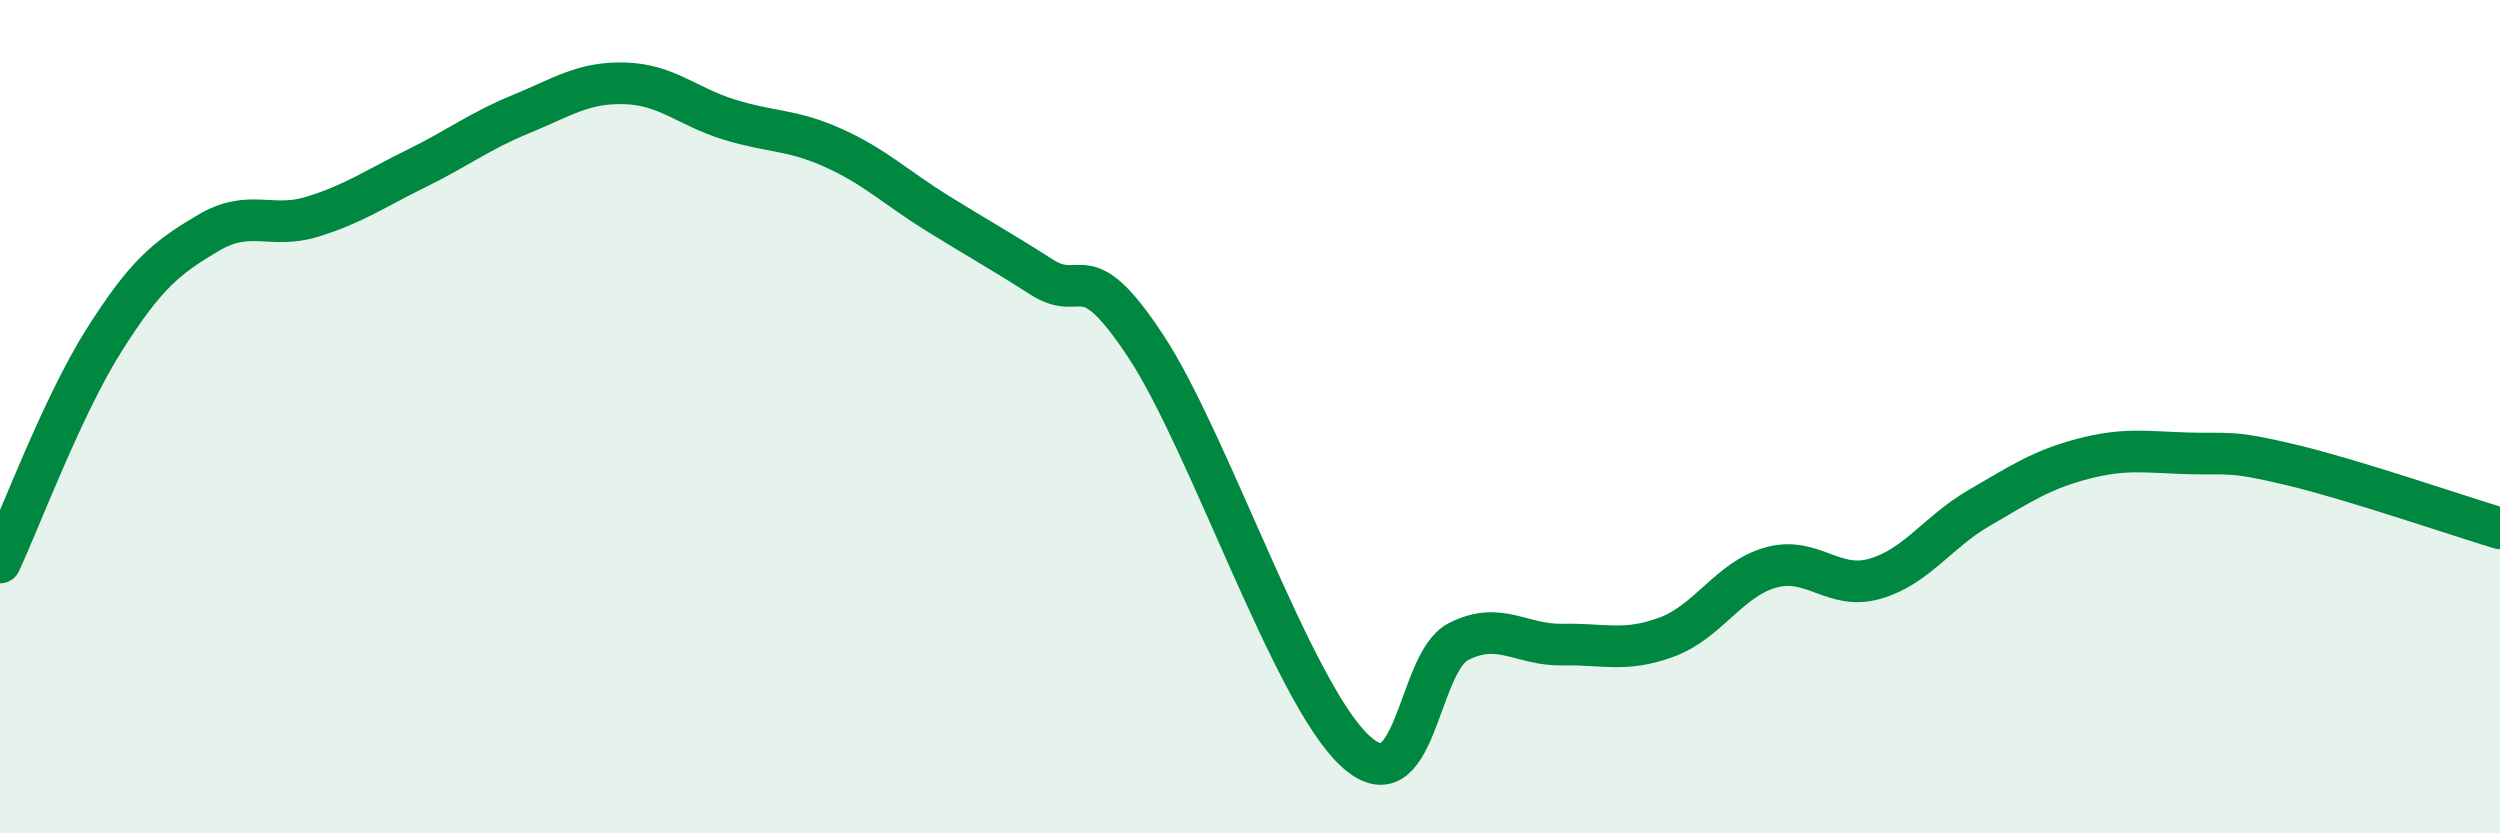 
    <svg width="60" height="20" viewBox="0 0 60 20" xmlns="http://www.w3.org/2000/svg">
      <path
        d="M 0,13.5 C 0.5,12.43 1.5,9.74 2.5,8.16 C 3.5,6.58 4,6.18 5,5.59 C 6,5 6.5,5.51 7.5,5.2 C 8.5,4.89 9,4.53 10,4.04 C 11,3.55 11.5,3.15 12.5,2.74 C 13.5,2.33 14,1.97 15,2 C 16,2.03 16.5,2.56 17.5,2.87 C 18.5,3.18 19,3.1 20,3.55 C 21,4 21.5,4.5 22.5,5.12 C 23.5,5.74 24,6.01 25,6.65 C 26,7.29 26,6.04 27.5,8.31 C 29,10.58 31,16.58 32.5,18 C 34,19.42 34,15.91 35,15.4 C 36,14.89 36.5,15.49 37.5,15.47 C 38.5,15.45 39,15.66 40,15.29 C 41,14.92 41.5,13.9 42.5,13.62 C 43.5,13.34 44,14.18 45,13.89 C 46,13.6 46.5,12.77 47.5,12.19 C 48.5,11.61 49,11.27 50,11.01 C 51,10.75 51.5,10.85 52.5,10.88 C 53.5,10.91 53.5,10.8 55,11.16 C 56.5,11.52 59,12.38 60,12.68L60 20L0 20Z"
        fill="#008740"
        opacity="0.1"
        stroke-linecap="round"
        stroke-linejoin="round"
      />
      <path
        d="M 0,13.5 C 0.5,12.43 1.5,9.74 2.5,8.16 C 3.5,6.58 4,6.18 5,5.59 C 6,5 6.5,5.51 7.5,5.2 C 8.5,4.89 9,4.53 10,4.04 C 11,3.55 11.5,3.15 12.5,2.74 C 13.5,2.33 14,1.97 15,2 C 16,2.03 16.5,2.56 17.5,2.87 C 18.5,3.18 19,3.1 20,3.55 C 21,4 21.5,4.5 22.5,5.12 C 23.5,5.74 24,6.01 25,6.65 C 26,7.29 26,6.04 27.5,8.31 C 29,10.58 31,16.58 32.5,18 C 34,19.42 34,15.91 35,15.4 C 36,14.89 36.5,15.49 37.5,15.47 C 38.5,15.45 39,15.66 40,15.29 C 41,14.92 41.5,13.9 42.5,13.62 C 43.5,13.34 44,14.18 45,13.89 C 46,13.6 46.5,12.77 47.5,12.19 C 48.5,11.61 49,11.27 50,11.01 C 51,10.75 51.5,10.85 52.5,10.88 C 53.5,10.91 53.5,10.8 55,11.16 C 56.5,11.52 59,12.38 60,12.68"
        stroke="#008740"
        stroke-width="1"
        fill="none"
        stroke-linecap="round"
        stroke-linejoin="round"
      />
    </svg>
  